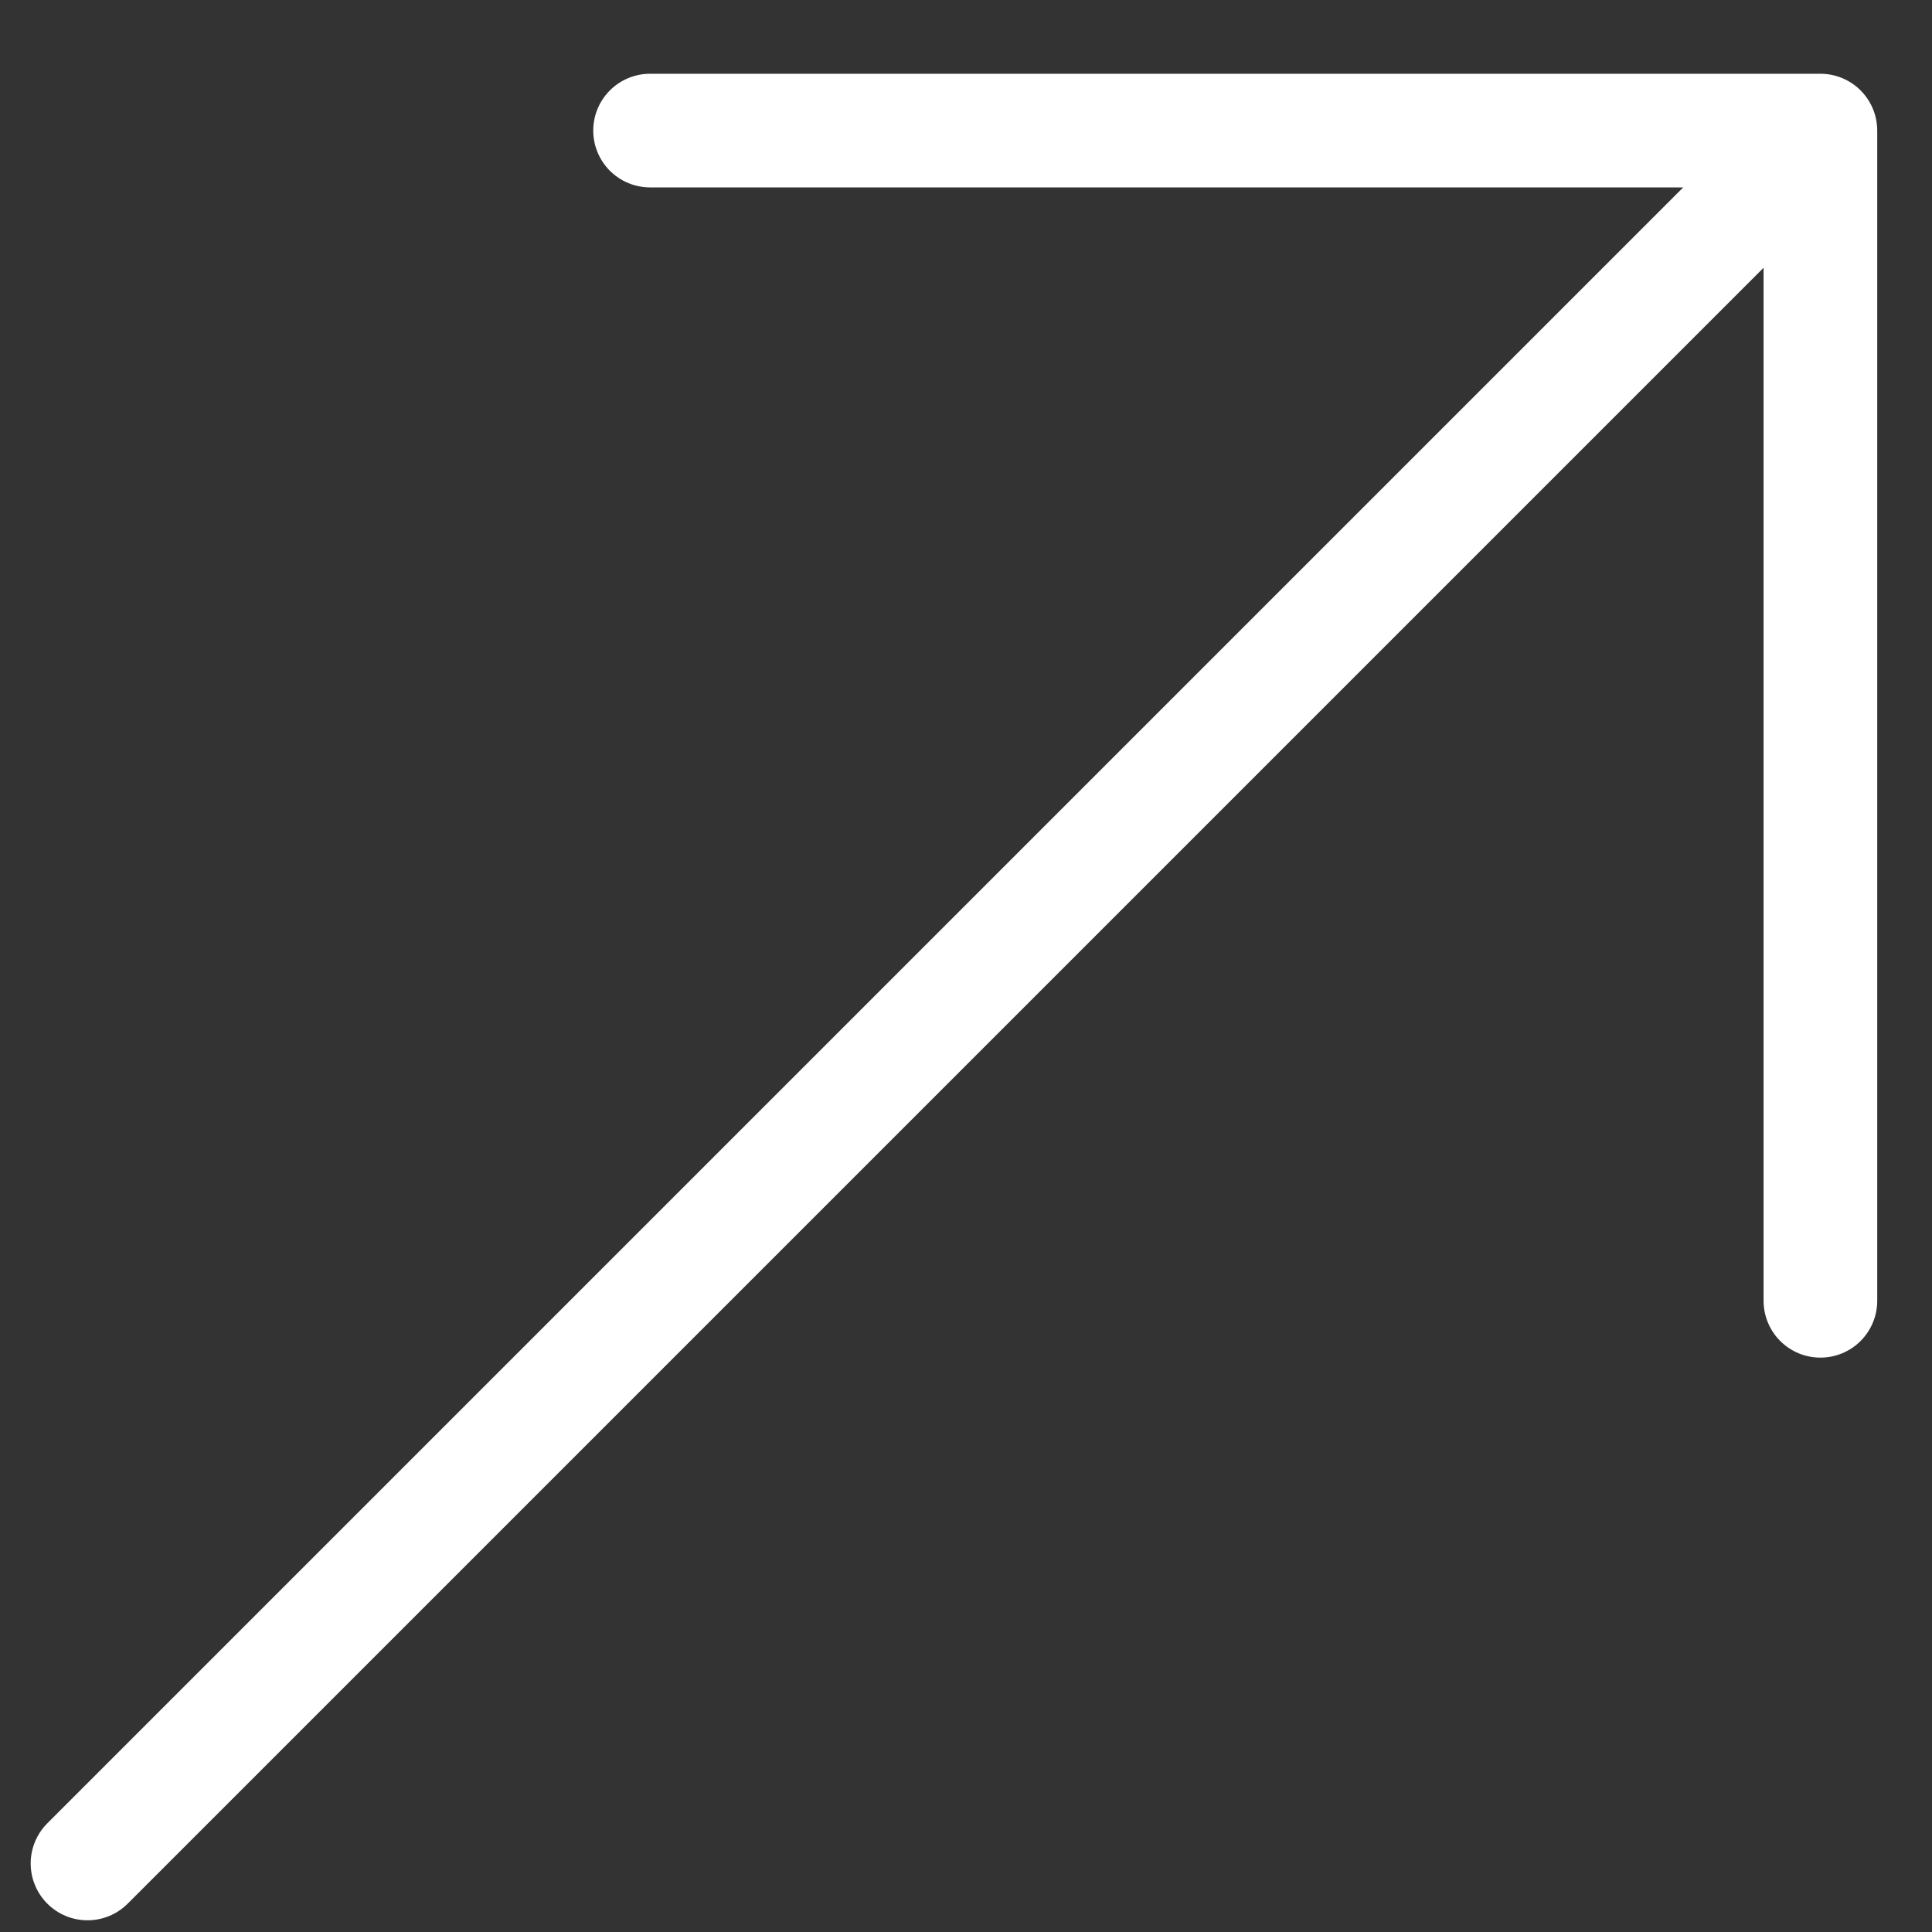 <?xml version="1.0" encoding="UTF-8"?> <svg xmlns="http://www.w3.org/2000/svg" width="17" height="17" viewBox="0 0 17 17" fill="none"><rect x="0" y="0" width="17" height="17" fill="#333333" stroke="none"/><path d="M0.77 16.397L16.018 1.149M16.018 1.149L5.72 1.149M16.018 1.149L16.018 11.446" stroke="white" stroke-linecap="round" stroke-linejoin="bevel"></path></svg> 